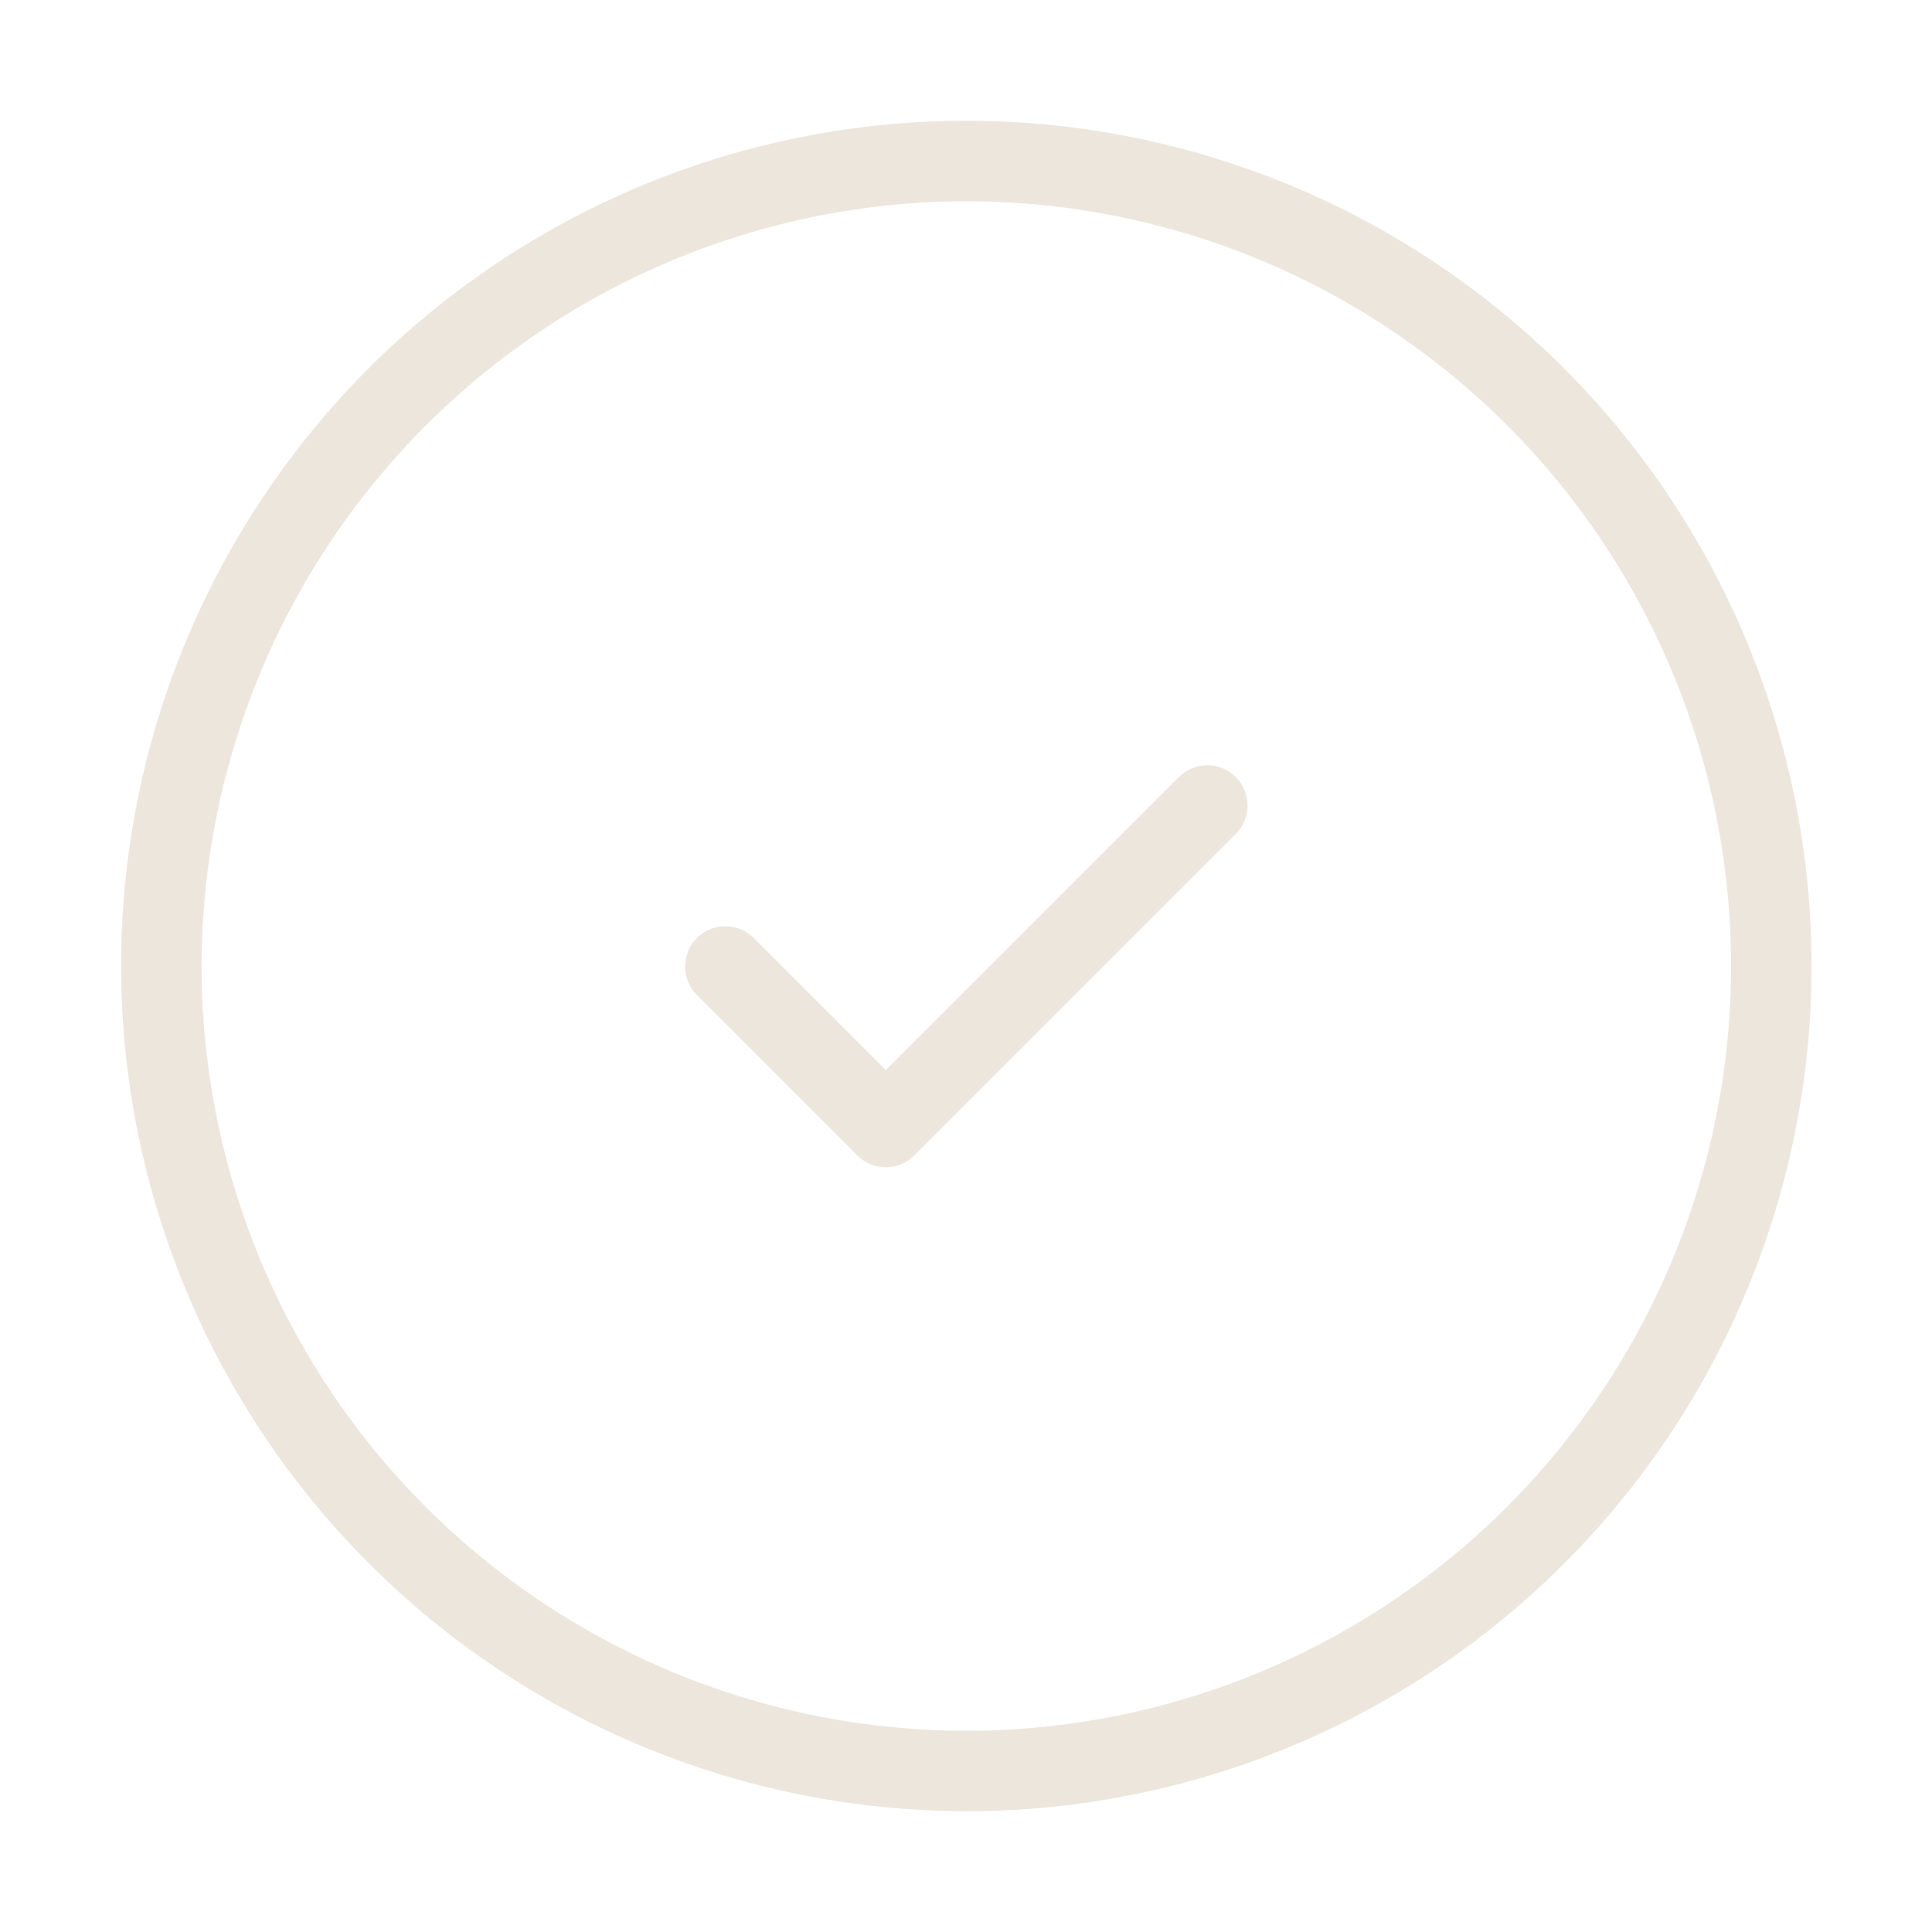 <?xml version="1.0" encoding="UTF-8"?> <svg xmlns="http://www.w3.org/2000/svg" width="47" height="47" viewBox="0 0 47 47" fill="none"><path d="M23.508 44.062C27.575 44.062 31.55 42.856 34.932 40.597C38.313 38.338 40.949 35.126 42.505 31.369C44.061 27.612 44.469 23.477 43.675 19.488C42.882 15.5 40.923 11.836 38.048 8.96C35.172 6.084 31.508 4.126 27.519 3.333C23.531 2.539 19.396 2.946 15.639 4.503C11.882 6.059 8.67 8.695 6.411 12.076C4.151 15.458 2.945 19.433 2.945 23.5C2.951 28.952 5.12 34.178 8.975 38.033C12.83 41.888 18.056 44.056 23.508 44.062ZM23.508 4.896C27.187 4.896 30.784 5.987 33.844 8.031C36.903 10.075 39.288 12.981 40.696 16.381C42.104 19.78 42.472 23.521 41.755 27.13C41.037 30.738 39.265 34.053 36.663 36.655C34.061 39.257 30.746 41.029 27.137 41.747C23.529 42.465 19.788 42.096 16.388 40.688C12.989 39.28 10.083 36.895 8.039 33.836C5.995 30.776 4.904 27.18 4.904 23.5C4.909 18.568 6.871 13.839 10.359 10.351C13.847 6.863 18.575 4.901 23.508 4.896ZM16.941 24.192C16.762 24.008 16.663 23.76 16.666 23.504C16.668 23.247 16.771 23.001 16.952 22.82C17.134 22.638 17.38 22.535 17.636 22.533C17.893 22.531 18.14 22.629 18.325 22.808L21.549 26.032L28.691 18.891C28.875 18.713 29.122 18.614 29.379 18.616C29.636 18.619 29.882 18.721 30.063 18.903C30.245 19.085 30.348 19.33 30.35 19.587C30.352 19.844 30.253 20.091 30.075 20.276L22.242 28.109C22.151 28.2 22.043 28.272 21.924 28.321C21.805 28.37 21.678 28.396 21.549 28.396C21.421 28.396 21.294 28.37 21.175 28.321C21.056 28.272 20.948 28.2 20.857 28.109L16.941 24.192Z" fill="#EDE6DD"></path></svg> 